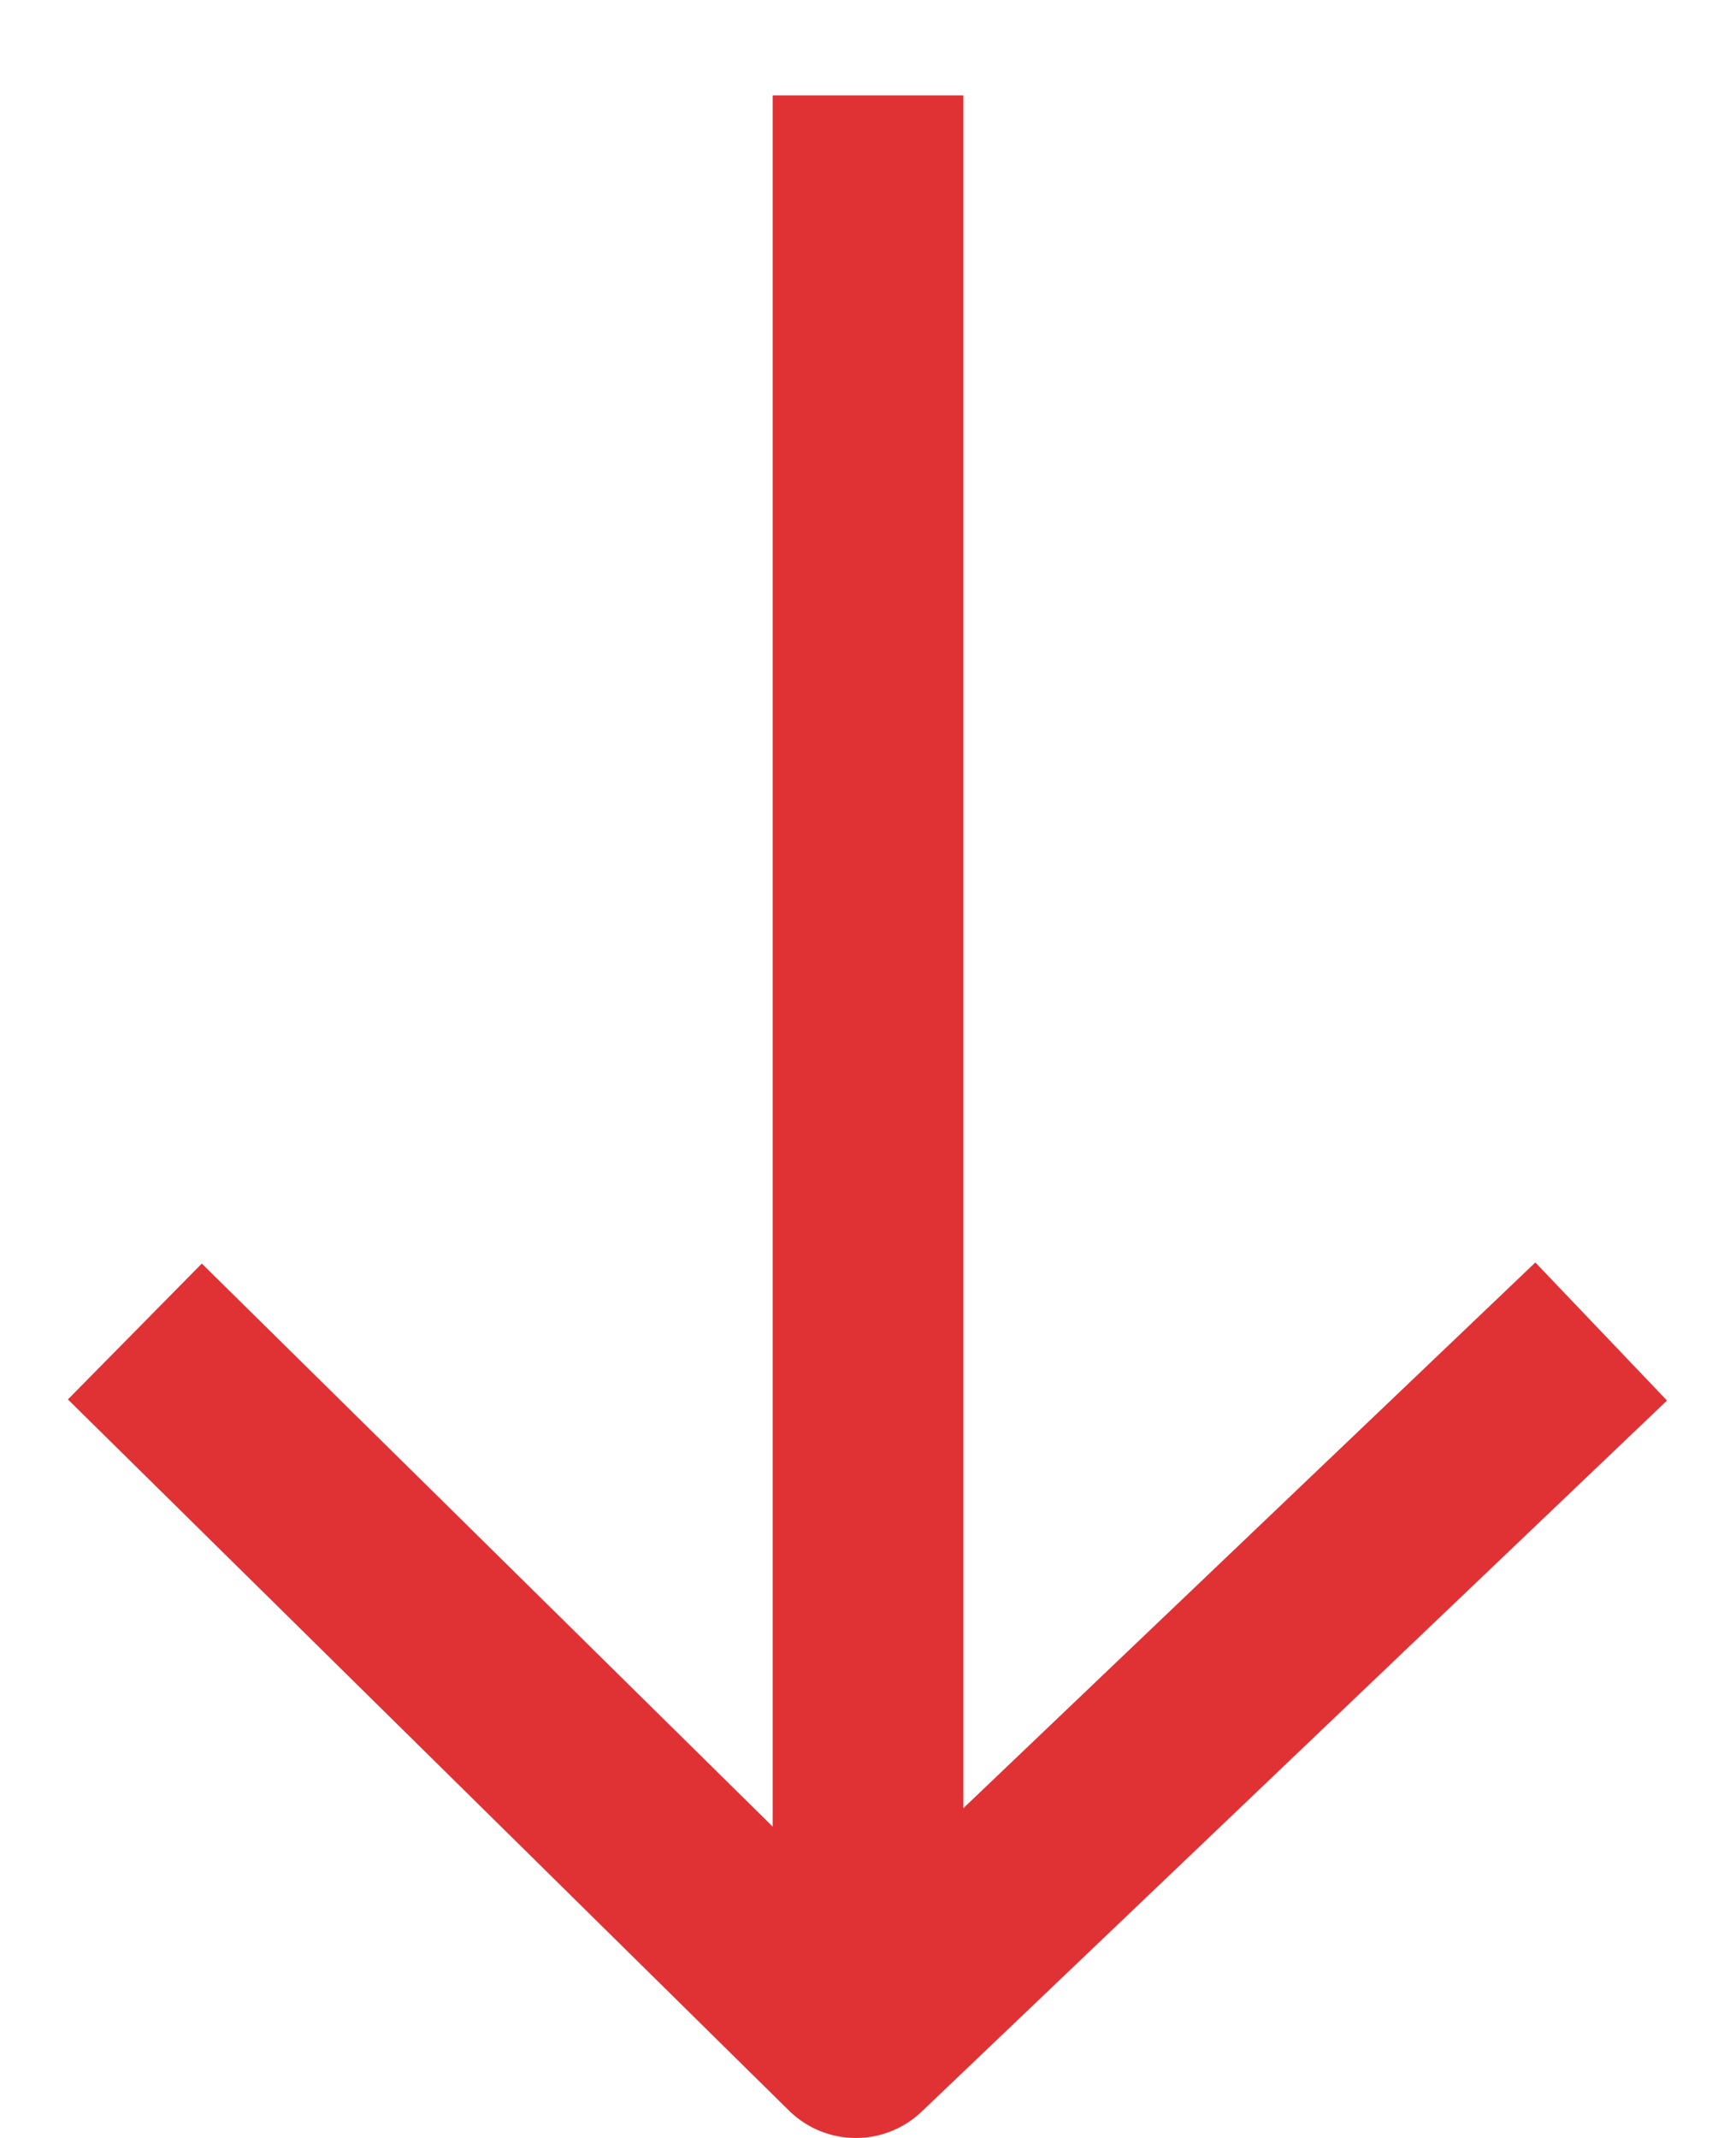 <svg xmlns="http://www.w3.org/2000/svg" width="45.507" height="56.028" viewBox="0 0 45.507 56.028">
  <g id="Componente_175_18" data-name="Componente 175 – 18" transform="translate(3.535 2.5)">
    <path id="Tracciato_20701" data-name="Tracciato 20701" d="M12846,420l18.9,18.635L12884.438,420" transform="translate(-12846 -387.607)" fill="none" stroke="#e03235" stroke-linejoin="round" stroke-width="5"/>
    <path id="Tracciato_20702" data-name="Tracciato 20702" d="M12869.219,427.272V474.9" transform="translate(-12850 -427.272)" fill="none" stroke="#e03235" stroke-width="5"/>
  </g>
</svg>
